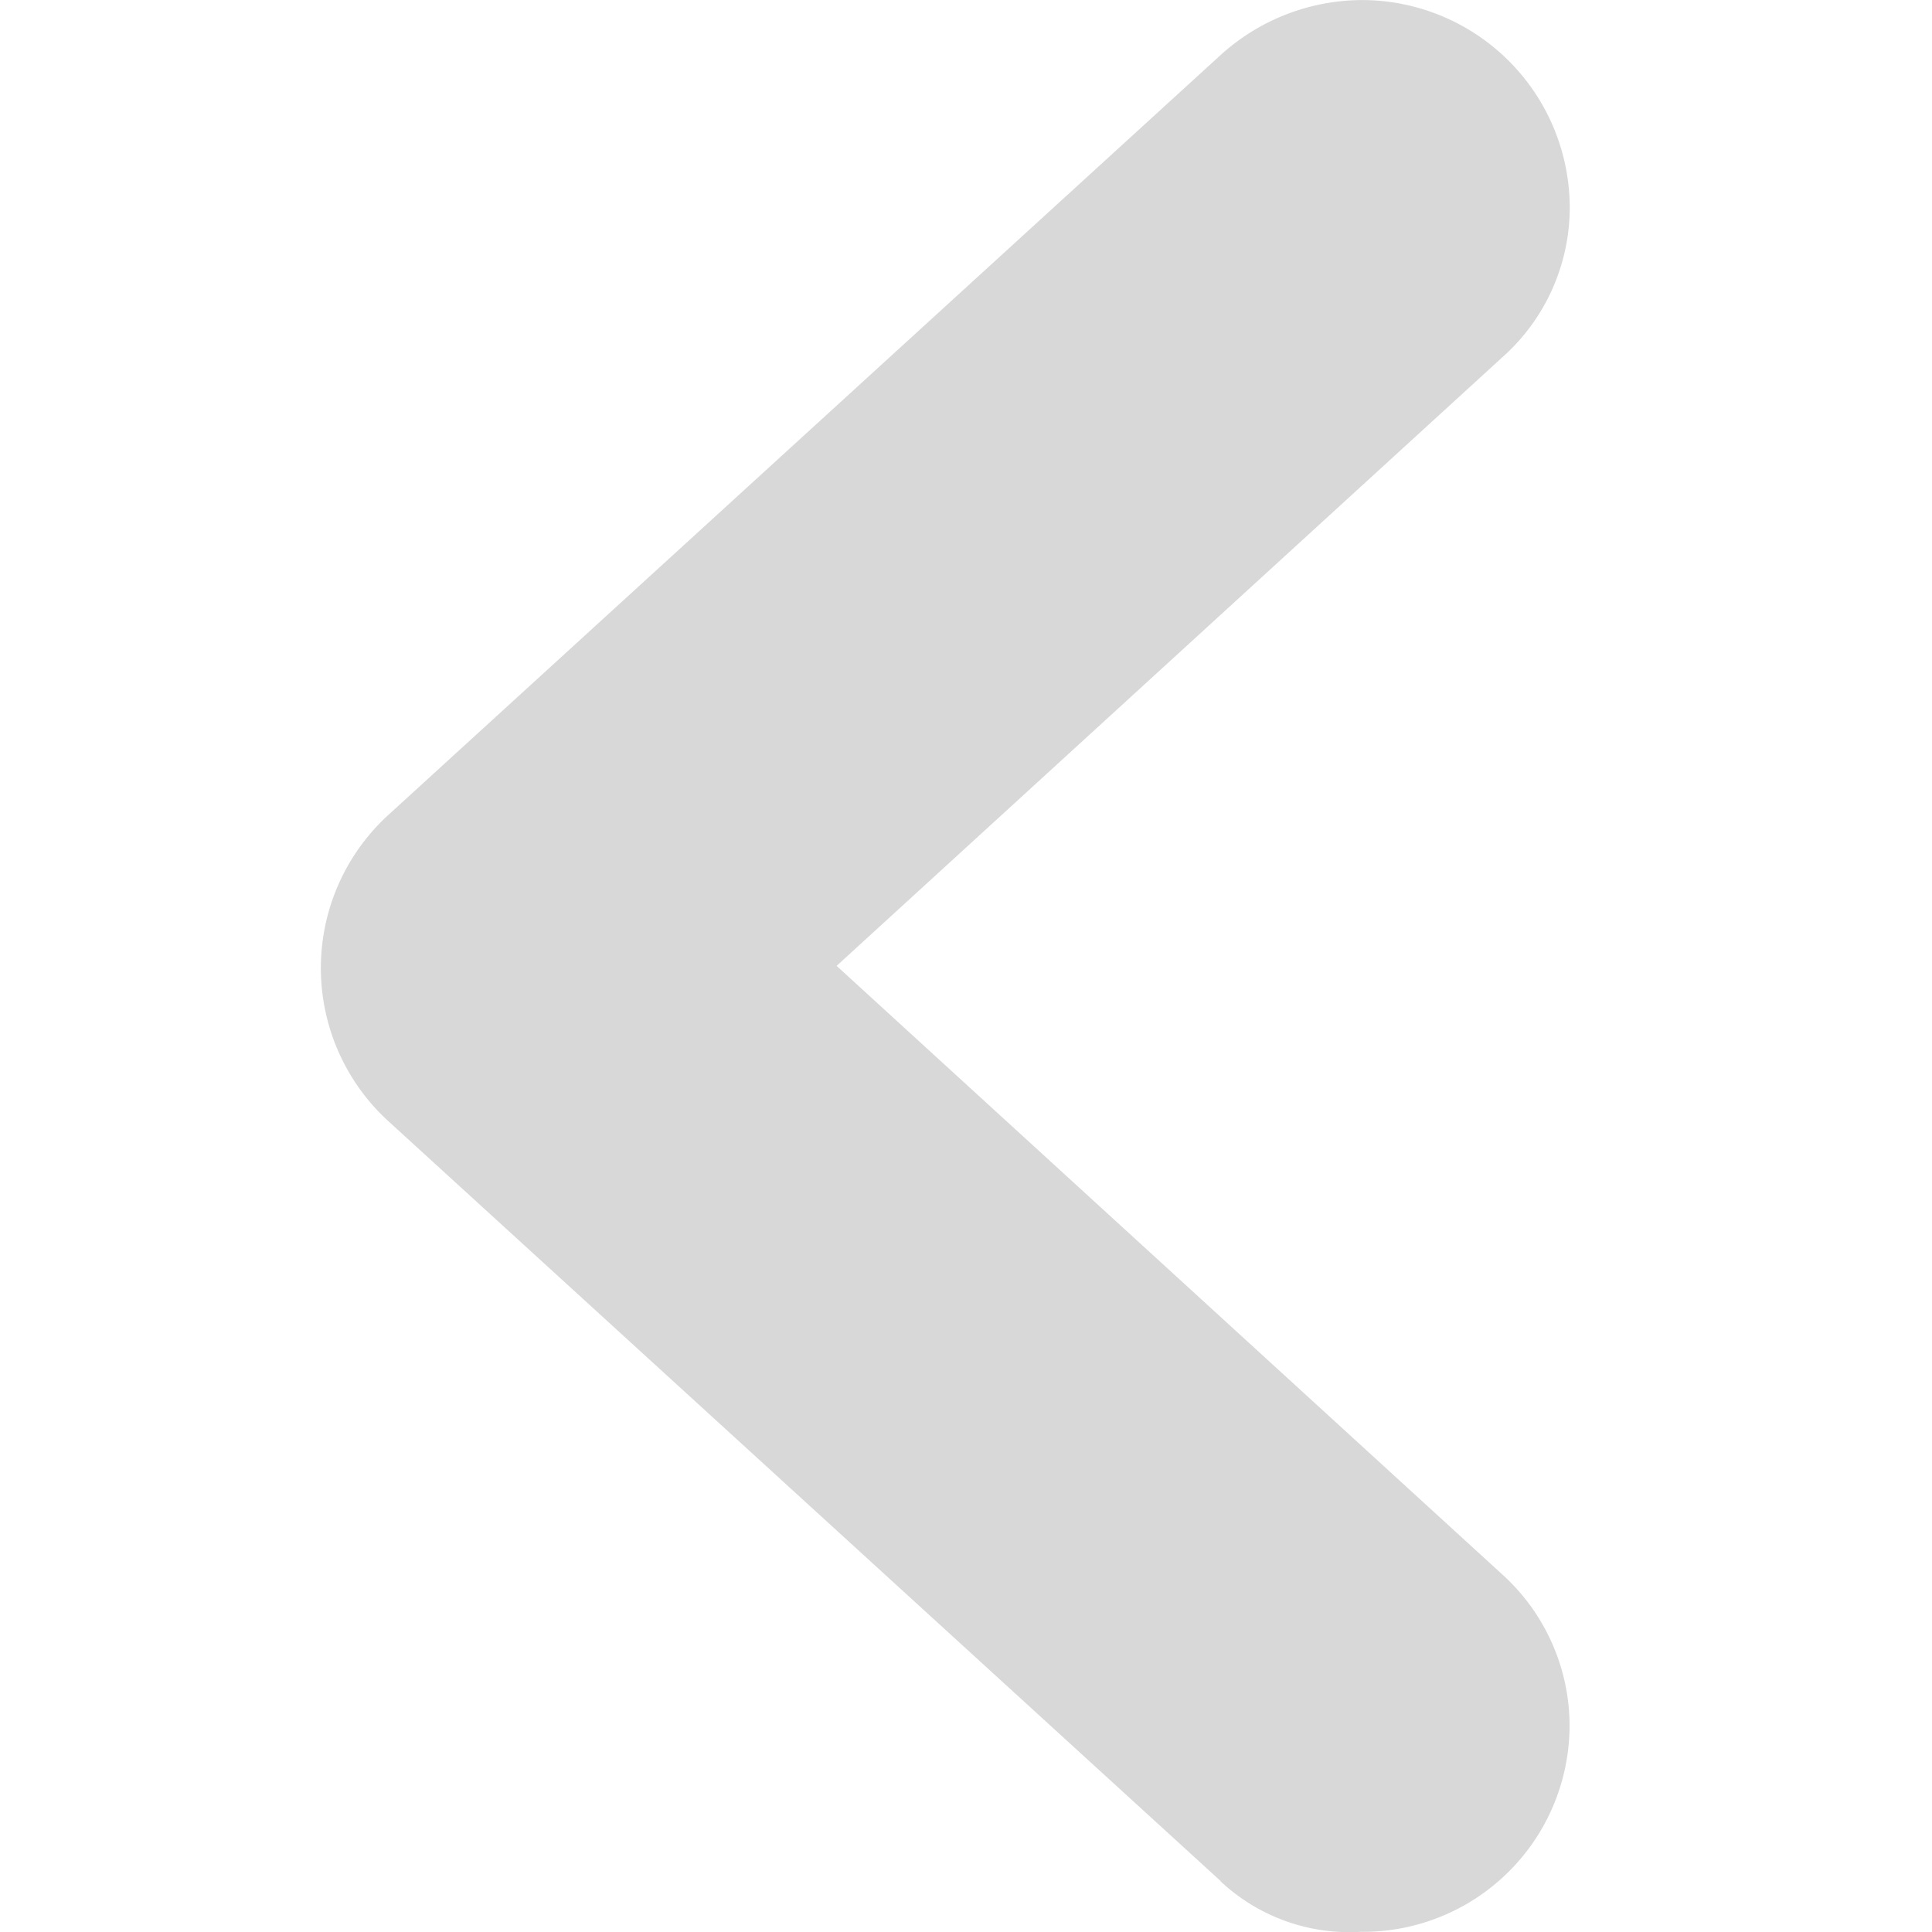 <svg xmlns="http://www.w3.org/2000/svg" width="32" height="32.001" viewBox="0 0 32 32.001"><g transform="translate(153.997 240.001) rotate(180)"><path d="M214.577,272.921,228.355,285.5a3.436,3.436,0,0,1,0,5.09l-13.778,12.58h0a3.5,3.5,0,0,1-2.326.908,3.444,3.444,0,0,1-3.454-3.418,3.323,3.323,0,0,1,1.127-2.508h0l11.016-10.071L209.924,278.01h0A3.385,3.385,0,0,1,208.8,275.5a3.421,3.421,0,0,1,3.454-3.418,3.124,3.124,0,0,1,2.326.836Z" transform="translate(-80.8 -64.078)" fill="#d8d8d8"/></g><rect width="32" height="32" transform="translate(32) rotate(90)" fill="none"/></svg>